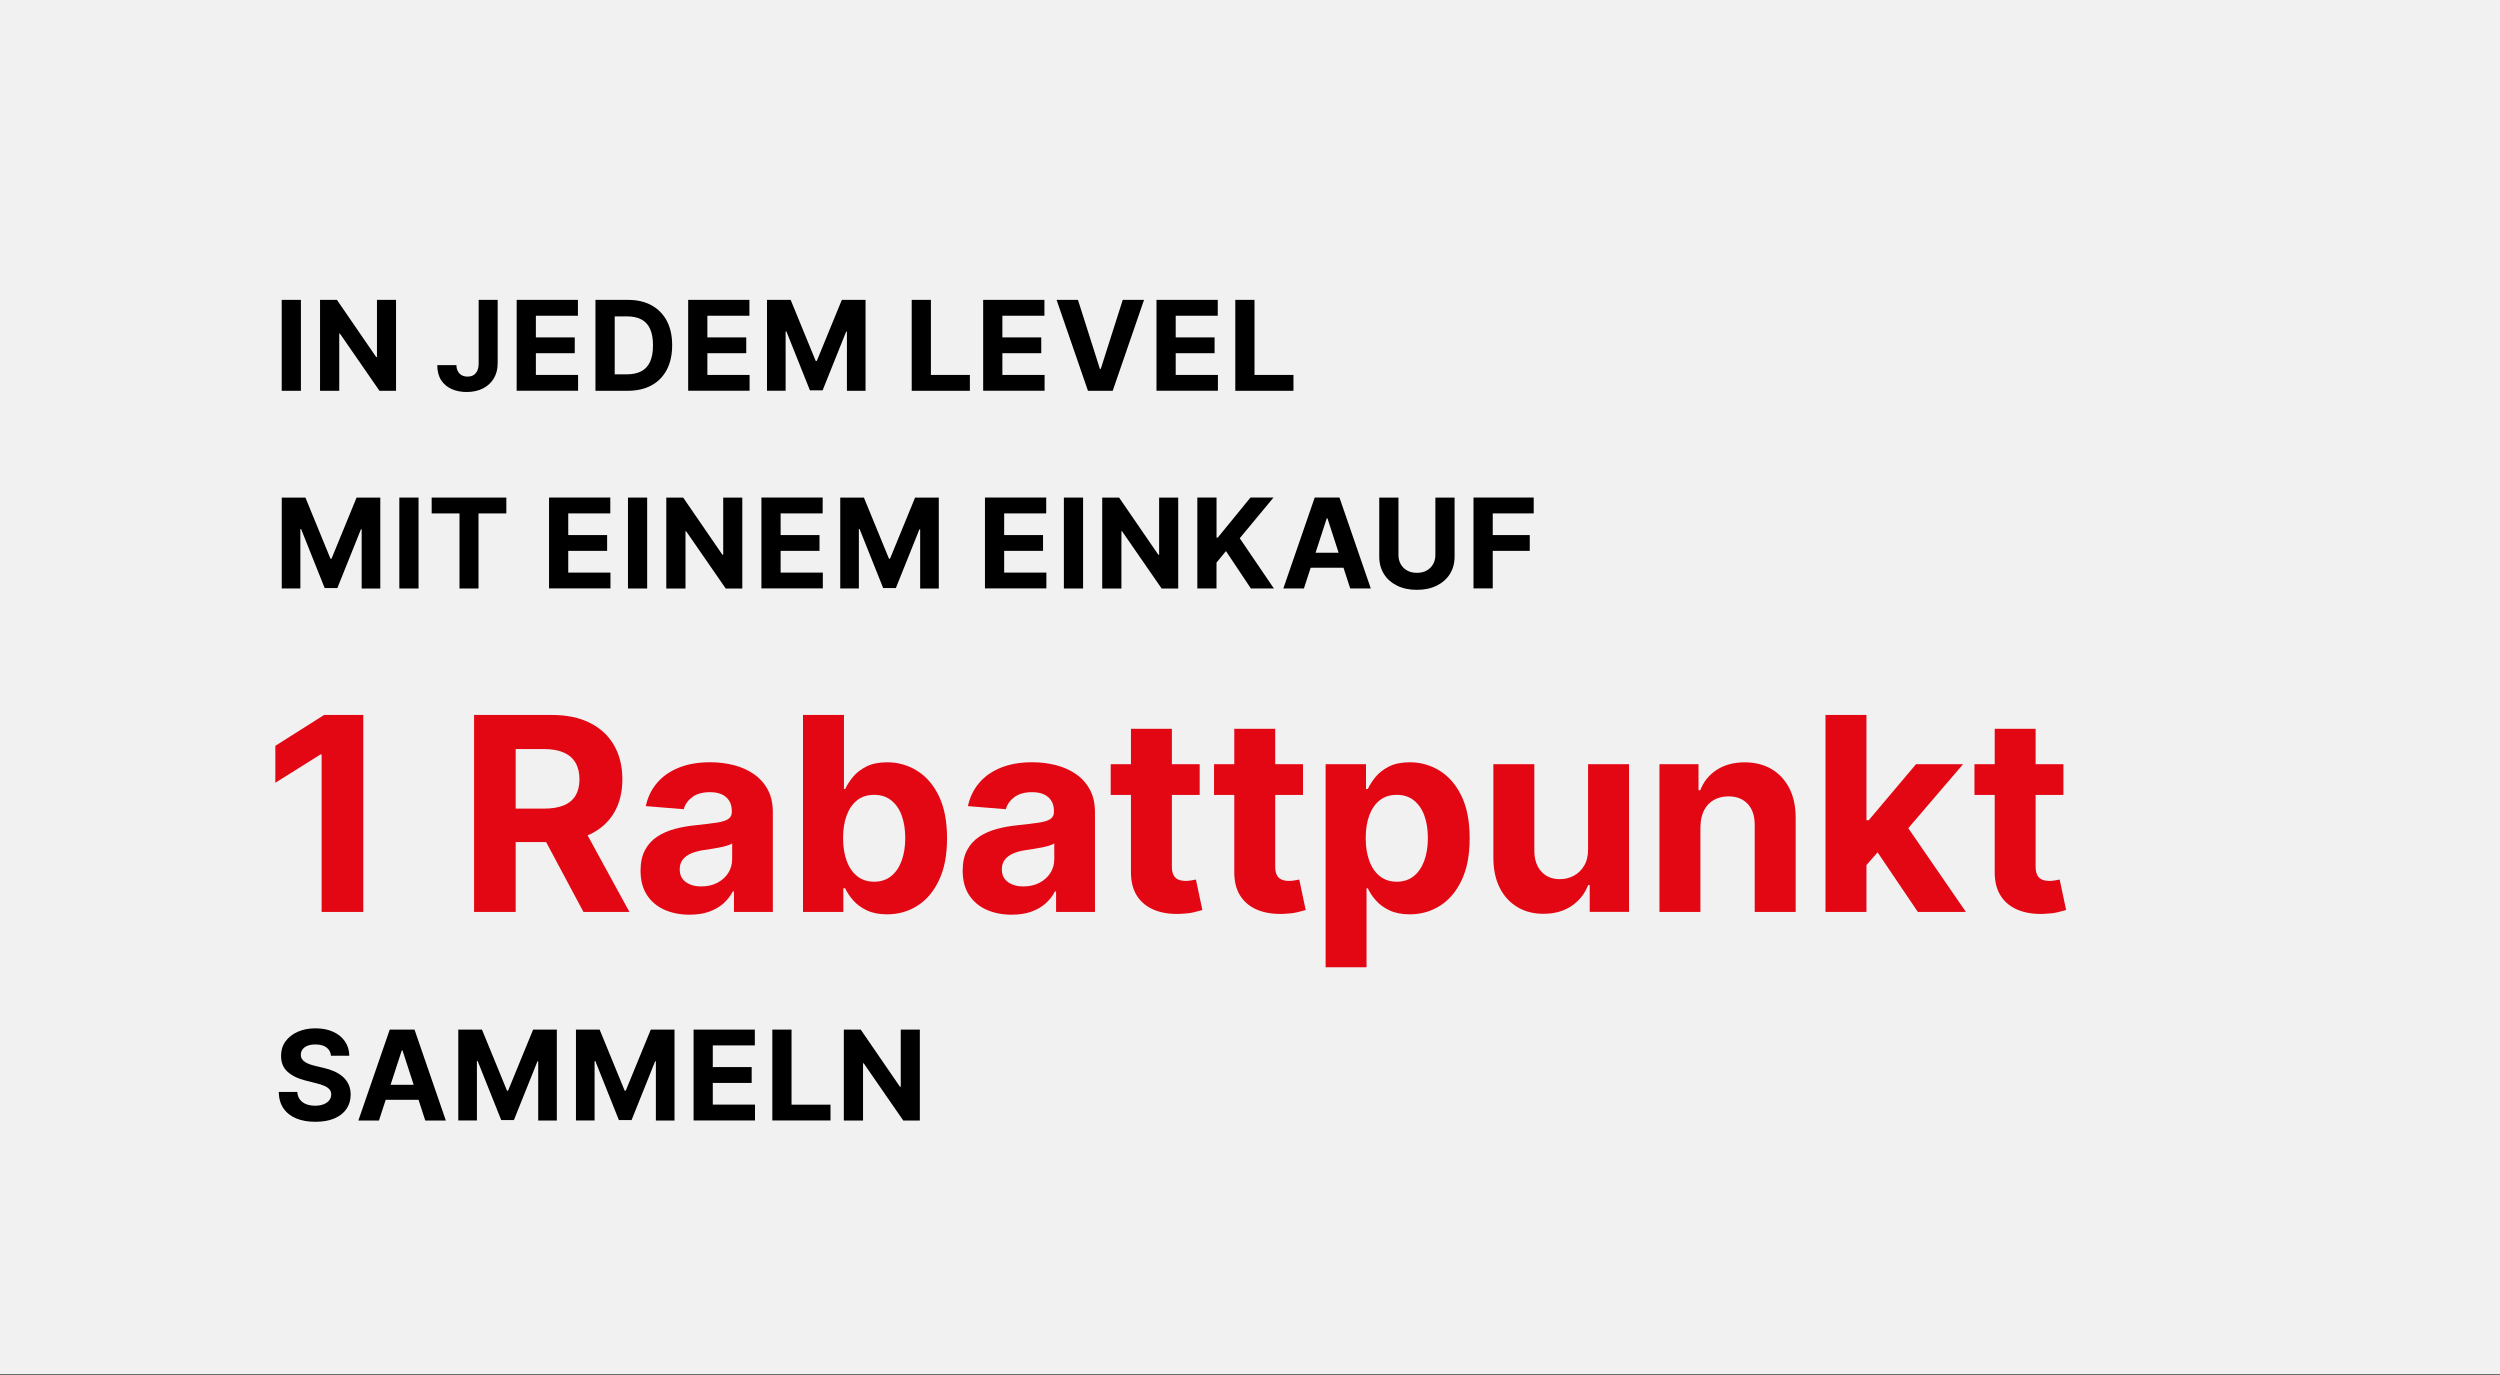 <?xml version="1.0" encoding="UTF-8"?>
<svg id="Ebene_1" data-name="Ebene 1" xmlns="http://www.w3.org/2000/svg" viewBox="0 0 600 330">
  <rect x="0" y="0" width="600" height="330" fill="#333333" stroke="none"/>
  <defs>
    <style>
      .cls-1 {
        fill: #f1f1f1;
      }

      .cls-2 {
        fill: #e30613;
      }
    </style>
  </defs>
  <rect class="cls-1" y="-.17" width="600" height="330"/>
  <g>
    <path d="M72.22,71.97v21.82h-4.61v-21.82h4.61Z"/>
    <path d="M95.05,71.97v21.82h-3.98l-9.49-13.73h-.16v13.73h-4.61v-21.82h4.05l9.42,13.72h.19v-13.72h4.59Z"/>
    <path d="M114.88,71.97h4.56v15.21c0,1.41-.31,2.63-.94,3.66-.63,1.04-1.5,1.84-2.62,2.4-1.12.56-2.41.84-3.89.84-1.31,0-2.51-.23-3.57-.7-1.07-.47-1.92-1.18-2.54-2.13-.62-.96-.93-2.16-.93-3.61h4.59c.01.58.13,1.07.36,1.48.22.41.53.72.93.94.39.22.86.32,1.4.32.57,0,1.05-.12,1.44-.37s.69-.61.9-1.08c.21-.48.31-1.06.31-1.76v-15.21Z"/>
    <path d="M124,93.79v-21.82h14.7v3.8h-10.09v5.2h9.33v3.8h-9.33v5.21h10.13v3.8h-14.74Z"/>
    <path d="M150.64,93.79h-7.73v-21.82h7.8c2.2,0,4.08.44,5.67,1.31,1.58.87,2.8,2.12,3.66,3.74.86,1.63,1.28,3.57,1.28,5.84s-.43,4.23-1.28,5.86c-.86,1.63-2.08,2.89-3.67,3.76-1.59.87-3.5,1.31-5.72,1.31ZM147.52,89.84h2.93c1.36,0,2.51-.24,3.45-.73.93-.49,1.64-1.24,2.11-2.27.47-1.03.71-2.35.71-3.98s-.24-2.93-.71-3.95c-.47-1.02-1.17-1.78-2.1-2.26s-2.08-.72-3.44-.72h-2.94v13.91Z"/>
    <path d="M165.16,93.79v-21.82h14.7v3.8h-10.09v5.2h9.33v3.8h-9.33v5.21h10.13v3.8h-14.74Z"/>
    <path d="M184.07,71.97h5.69l6.01,14.66h.26l6.01-14.66h5.69v21.82h-4.47v-14.2h-.18l-5.65,14.09h-3.05l-5.65-14.15h-.18v14.25h-4.47v-21.82Z"/>
    <path d="M218.81,93.79v-21.82h4.61v18.02h9.35v3.8h-13.97Z"/>
    <path d="M235.96,93.79v-21.82h14.7v3.8h-10.09v5.2h9.33v3.8h-9.33v5.21h10.13v3.8h-14.74Z"/>
    <path d="M258.71,71.97l5.27,16.58h.2l5.28-16.58h5.11l-7.52,21.82h-5.94l-7.53-21.82h5.12Z"/>
    <path d="M277.56,93.79v-21.82h14.7v3.8h-10.09v5.2h9.33v3.8h-9.33v5.21h10.13v3.8h-14.74Z"/>
    <path d="M296.47,93.79v-21.82h4.61v18.02h9.35v3.8h-13.97Z"/>
    <path d="M67.61,119.42h5.69l6.01,14.66h.26l6.01-14.66h5.69v21.82h-4.47v-14.2h-.18l-5.65,14.09h-3.05l-5.65-14.15h-.18v14.25h-4.47v-21.82Z"/>
    <path d="M100.45,119.42v21.82h-4.61v-21.82h4.61Z"/>
    <path d="M103.6,123.22v-3.8h17.92v3.8h-6.68v18.02h-4.56v-18.02h-6.68Z"/>
    <path d="M131.77,141.23v-21.82h14.7v3.8h-10.09v5.2h9.33v3.8h-9.33v5.21h10.13v3.8h-14.74Z"/>
    <path d="M155.32,119.42v21.82h-4.61v-21.82h4.61Z"/>
    <path d="M178.15,119.42v21.82h-3.98l-9.49-13.73h-.16v13.73h-4.61v-21.82h4.05l9.42,13.72h.19v-13.72h4.59Z"/>
    <path d="M182.74,141.23v-21.82h14.7v3.8h-10.09v5.2h9.33v3.8h-9.33v5.21h10.13v3.8h-14.74Z"/>
    <path d="M201.65,119.42h5.69l6.01,14.66h.26l6.01-14.66h5.69v21.82h-4.47v-14.2h-.18l-5.65,14.09h-3.05l-5.65-14.15h-.18v14.25h-4.47v-21.82Z"/>
    <path d="M236.39,141.23v-21.82h14.7v3.8h-10.09v5.2h9.33v3.8h-9.33v5.21h10.13v3.8h-14.74Z"/>
    <path d="M259.94,119.42v21.82h-4.61v-21.82h4.61Z"/>
    <path d="M282.77,119.42v21.82h-3.98l-9.49-13.73h-.16v13.73h-4.61v-21.82h4.05l9.42,13.72h.19v-13.72h4.59Z"/>
    <path d="M287.36,141.23v-21.82h4.61v9.62h.29l7.85-9.62h5.53l-8.1,9.77,8.19,12.05h-5.52l-5.98-8.97-2.27,2.77v6.2h-4.61Z"/>
    <path d="M312.94,141.23h-4.94l7.53-21.82h5.94l7.52,21.82h-4.94l-5.46-16.83h-.17l-5.48,16.83ZM312.63,132.66h11.68v3.6h-11.68v-3.6Z"/>
    <path d="M344.49,119.42h4.61v14.17c0,1.59-.38,2.98-1.13,4.18-.76,1.19-1.81,2.12-3.17,2.79s-2.94,1-4.74,1-3.4-.33-4.75-1-2.41-1.59-3.16-2.79c-.75-1.19-1.13-2.58-1.13-4.18v-14.17h4.61v13.77c0,.83.18,1.57.55,2.22.37.65.88,1.15,1.55,1.52.67.37,1.44.55,2.33.55s1.67-.18,2.34-.55c.66-.37,1.18-.88,1.54-1.52.37-.65.55-1.38.55-2.22v-13.77Z"/>
    <path d="M353.64,141.23v-21.82h14.45v3.8h-9.83v5.2h8.88v3.8h-8.88v9.01h-4.61Z"/>
    <path d="M79.44,253.38c-.08-.86-.45-1.53-1.1-2-.65-.48-1.52-.71-2.63-.71-.75,0-1.39.1-1.91.31s-.92.5-1.19.87c-.27.37-.41.79-.41,1.26-.01.39.07.73.25,1.02.18.29.43.54.75.75s.69.39,1.11.54c.42.15.87.28,1.34.39l1.96.47c.95.21,1.83.5,2.62.85.79.36,1.48.79,2.07,1.31.58.52,1.04,1.13,1.36,1.83s.49,1.51.5,2.42c0,1.34-.35,2.49-1.02,3.47-.67.98-1.64,1.73-2.9,2.27-1.26.54-2.78.8-4.55.8s-3.29-.27-4.6-.81c-1.3-.54-2.32-1.34-3.05-2.4-.73-1.06-1.11-2.38-1.15-3.95h4.46c.05.73.26,1.34.63,1.83s.87.85,1.5,1.1,1.34.37,2.14.37,1.46-.11,2.04-.34c.58-.23,1.03-.54,1.35-.95.32-.4.48-.87.48-1.4,0-.49-.14-.9-.43-1.24-.29-.33-.71-.62-1.26-.85s-1.22-.45-2.02-.64l-2.38-.6c-1.84-.45-3.29-1.15-4.36-2.1s-1.59-2.23-1.59-3.85c0-1.32.35-2.48,1.06-3.46s1.7-1.76,2.94-2.31c1.25-.55,2.67-.83,4.26-.83s3.04.28,4.25.83c1.21.55,2.15,1.32,2.83,2.31s1.02,2.13,1.04,3.43h-4.42Z"/>
    <path d="M90.95,268.92h-4.94l7.53-21.82h5.94l7.52,21.82h-4.94l-5.46-16.83h-.17l-5.48,16.83ZM90.64,260.35h11.68v3.6h-11.68v-3.6Z"/>
    <path d="M109.98,247.1h5.69l6.01,14.66h.26l6.01-14.66h5.69v21.82h-4.47v-14.2h-.18l-5.65,14.09h-3.05l-5.65-14.15h-.18v14.25h-4.47v-21.82Z"/>
    <path d="M138.22,247.1h5.69l6.01,14.66h.26l6.01-14.66h5.69v21.82h-4.47v-14.2h-.18l-5.65,14.09h-3.05l-5.65-14.15h-.18v14.25h-4.47v-21.82Z"/>
    <path d="M166.46,268.92v-21.82h14.7v3.8h-10.09v5.2h9.33v3.8h-9.33v5.21h10.13v3.8h-14.74Z"/>
    <path d="M185.36,268.92v-21.82h4.61v18.02h9.35v3.8h-13.97Z"/>
    <path d="M220.76,247.1v21.82h-3.98l-9.49-13.73h-.16v13.73h-4.61v-21.82h4.05l9.42,13.72h.19v-13.72h4.59Z"/>
  </g>
  <g>
    <path class="cls-2" d="M87.19,171.59v47.27h-10v-37.79h-.28l-10.83,6.79v-8.86l11.7-7.41h9.39Z"/>
    <path class="cls-2" d="M113.78,218.86v-47.27h18.65c3.57,0,6.62.63,9.15,1.9s4.46,3.06,5.79,5.38c1.33,2.32,2,5.04,2,8.16s-.68,5.84-2.03,8.09c-1.35,2.25-3.31,3.98-5.88,5.18s-5.66,1.8-9.29,1.8h-12.49v-8.03h10.87c1.91,0,3.49-.26,4.75-.78,1.26-.52,2.2-1.31,2.83-2.35.62-1.05.94-2.35.94-3.9s-.31-2.89-.94-3.97c-.62-1.08-1.57-1.9-2.84-2.46-1.27-.56-2.87-.84-4.79-.84h-6.74v39.1h-10ZM139.31,197.35l11.75,21.51h-11.03l-11.5-21.51h10.78Z"/>
    <path class="cls-2" d="M165.51,219.53c-2.26,0-4.28-.4-6.05-1.19-1.77-.79-3.17-1.97-4.19-3.53s-1.54-3.51-1.54-5.85c0-1.97.36-3.62,1.08-4.96.72-1.34,1.71-2.42,2.96-3.23,1.25-.82,2.67-1.43,4.26-1.85s3.27-.71,5.02-.88c2.06-.22,3.72-.42,4.99-.61,1.26-.19,2.18-.48,2.75-.87s.85-.95.85-1.71v-.14c0-1.46-.46-2.59-1.37-3.39-.92-.8-2.21-1.2-3.89-1.2-1.77,0-3.18.39-4.22,1.17-1.05.78-1.74,1.75-2.08,2.92l-9.09-.74c.46-2.15,1.37-4.02,2.72-5.6,1.35-1.58,3.1-2.79,5.25-3.65s4.64-1.28,7.47-1.28c1.97,0,3.86.23,5.67.69,1.81.46,3.42,1.18,4.82,2.15,1.41.97,2.52,2.21,3.34,3.73.82,1.52,1.22,3.33,1.22,5.44v23.91h-9.33v-4.92h-.28c-.57,1.11-1.33,2.08-2.29,2.92-.96.84-2.1,1.49-3.44,1.96s-2.89.7-4.64.7ZM168.33,212.74c1.45,0,2.72-.29,3.83-.87,1.11-.58,1.98-1.36,2.61-2.34s.95-2.1.95-3.35v-3.76c-.31.2-.73.38-1.26.54s-1.13.31-1.79.44c-.66.13-1.32.25-1.99.35-.66.1-1.26.19-1.8.27-1.15.17-2.16.44-3.02.81-.86.37-1.53.87-2.01,1.49-.48.62-.72,1.4-.72,2.32,0,1.34.49,2.36,1.47,3.06s2.22,1.05,3.73,1.05Z"/>
    <path class="cls-2" d="M192.72,218.86v-47.27h9.83v17.77h.3c.43-.95,1.06-1.93,1.88-2.92.82-.99,1.9-1.82,3.23-2.49s2.99-1,4.97-1c2.58,0,4.97.67,7.16,2.02,2.18,1.35,3.93,3.37,5.24,6.07,1.31,2.7,1.96,6.08,1.96,10.14s-.63,7.29-1.9,10.01-2.99,4.77-5.17,6.16-4.61,2.09-7.31,2.09c-1.91,0-3.53-.32-4.86-.95-1.33-.63-2.42-1.43-3.27-2.39-.85-.96-1.49-1.94-1.94-2.92h-.44v5.68h-9.7ZM202.34,201.13c0,2.11.29,3.95.88,5.52.58,1.57,1.43,2.79,2.54,3.66,1.11.87,2.45,1.3,4.04,1.3s2.96-.44,4.06-1.33c1.11-.88,1.95-2.12,2.53-3.69.58-1.58.87-3.4.87-5.46s-.29-3.85-.85-5.4-1.41-2.77-2.52-3.65c-1.11-.88-2.47-1.32-4.09-1.32s-2.95.42-4.05,1.27c-1.1.85-1.94,2.05-2.53,3.6-.58,1.55-.88,3.39-.88,5.49Z"/>
    <path class="cls-2" d="M242.82,219.53c-2.26,0-4.28-.4-6.05-1.19-1.77-.79-3.17-1.97-4.19-3.53s-1.54-3.51-1.54-5.85c0-1.97.36-3.62,1.08-4.96.72-1.34,1.71-2.42,2.96-3.23,1.25-.82,2.67-1.43,4.26-1.85s3.27-.71,5.02-.88c2.06-.22,3.72-.42,4.99-.61,1.26-.19,2.18-.48,2.75-.87s.85-.95.85-1.71v-.14c0-1.46-.46-2.59-1.37-3.39-.92-.8-2.21-1.2-3.89-1.2-1.77,0-3.18.39-4.22,1.17-1.05.78-1.74,1.75-2.08,2.92l-9.09-.74c.46-2.15,1.37-4.02,2.72-5.6,1.35-1.58,3.1-2.79,5.25-3.65s4.64-1.28,7.47-1.28c1.97,0,3.86.23,5.67.69,1.81.46,3.42,1.18,4.82,2.15,1.41.97,2.52,2.21,3.34,3.73.82,1.52,1.22,3.33,1.22,5.44v23.91h-9.33v-4.92h-.28c-.57,1.11-1.33,2.08-2.29,2.92-.96.84-2.1,1.49-3.44,1.96s-2.89.7-4.64.7ZM245.64,212.74c1.45,0,2.72-.29,3.83-.87,1.11-.58,1.98-1.36,2.61-2.34s.95-2.1.95-3.35v-3.76c-.31.2-.73.38-1.26.54s-1.13.31-1.79.44c-.66.13-1.32.25-1.99.35-.66.1-1.26.19-1.8.27-1.15.17-2.16.44-3.02.81-.86.37-1.53.87-2.01,1.49-.48.62-.72,1.4-.72,2.32,0,1.34.49,2.36,1.47,3.06s2.22,1.05,3.73,1.05Z"/>
    <path class="cls-2" d="M287.92,183.4v7.39h-21.35v-7.39h21.35ZM271.42,174.91h9.83v33.05c0,.91.14,1.61.42,2.11.28.5.67.85,1.17,1.05s1.08.3,1.74.3c.46,0,.92-.04,1.38-.13.46-.08.82-.15,1.06-.2l1.55,7.32c-.49.15-1.19.33-2.08.54-.89.21-1.98.33-3.25.38-2.37.09-4.44-.22-6.22-.95s-3.16-1.85-4.14-3.37-1.47-3.45-1.45-5.77v-34.35Z"/>
    <path class="cls-2" d="M312.72,183.4v7.39h-21.35v-7.39h21.35ZM296.22,174.91h9.83v33.05c0,.91.14,1.61.42,2.11.28.5.67.85,1.17,1.05s1.08.3,1.74.3c.46,0,.92-.04,1.38-.13.46-.08.82-.15,1.06-.2l1.55,7.32c-.49.15-1.19.33-2.08.54-.89.21-1.98.33-3.25.38-2.37.09-4.44-.22-6.22-.95s-3.16-1.85-4.14-3.37-1.47-3.45-1.45-5.77v-34.35Z"/>
    <path class="cls-2" d="M318.15,232.15v-48.75h9.69v5.96h.44c.43-.95,1.06-1.93,1.88-2.92.82-.99,1.9-1.82,3.23-2.49s2.99-1,4.97-1c2.58,0,4.97.67,7.16,2.02,2.18,1.35,3.93,3.37,5.24,6.07,1.31,2.7,1.96,6.08,1.96,10.14s-.63,7.29-1.9,10.01-2.99,4.77-5.17,6.16c-2.18,1.39-4.61,2.09-7.31,2.09-1.91,0-3.53-.32-4.86-.95-1.33-.63-2.42-1.43-3.27-2.39-.85-.96-1.49-1.94-1.94-2.92h-.3v18.97h-9.83ZM327.77,201.13c0,2.11.29,3.95.88,5.52.58,1.57,1.43,2.79,2.54,3.66,1.11.87,2.45,1.3,4.04,1.3s2.96-.44,4.06-1.33c1.11-.88,1.95-2.12,2.53-3.69.58-1.58.87-3.4.87-5.46s-.29-3.85-.85-5.4-1.41-2.77-2.52-3.65c-1.11-.88-2.47-1.32-4.09-1.32s-2.95.42-4.05,1.27c-1.1.85-1.94,2.05-2.53,3.6-.58,1.55-.88,3.39-.88,5.49Z"/>
    <path class="cls-2" d="M381.14,203.76v-20.36h9.83v35.45h-9.44v-6.44h-.37c-.8,2.08-2.13,3.75-3.98,5.01-1.85,1.26-4.11,1.89-6.77,1.89-2.37,0-4.46-.54-6.25-1.62-1.8-1.08-3.21-2.61-4.21-4.59-1.01-1.98-1.52-4.36-1.54-7.13v-22.57h9.83v20.82c.02,2.09.58,3.75,1.69,4.96,1.11,1.22,2.59,1.82,4.46,1.82,1.18,0,2.29-.27,3.32-.82,1.03-.55,1.87-1.36,2.5-2.44.64-1.08.95-2.41.93-3.99Z"/>
    <path class="cls-2" d="M408.1,198.36v20.5h-9.83v-35.45h9.37v6.26h.42c.79-2.06,2.1-3.7,3.95-4.9s4.08-1.81,6.72-1.81c2.46,0,4.61.54,6.44,1.62,1.83,1.08,3.25,2.61,4.27,4.6s1.52,4.37,1.52,7.12v22.57h-9.83v-20.82c.02-2.17-.54-3.87-1.66-5.09-1.12-1.22-2.67-1.83-4.64-1.83-1.32,0-2.49.29-3.5.85-1.01.57-1.79,1.4-2.35,2.48-.56,1.08-.85,2.39-.87,3.91Z"/>
    <path class="cls-2" d="M438.12,218.86v-47.27h9.83v47.27h-9.83ZM447.03,208.66l.02-11.79h1.43l11.36-13.46h11.29l-15.26,17.82h-2.33l-6.51,7.43ZM460.28,218.86l-10.43-15.44,6.56-6.95,15.4,22.39h-11.52Z"/>
    <path class="cls-2" d="M495.22,183.4v7.39h-21.35v-7.39h21.35ZM478.72,174.91h9.83v33.05c0,.91.14,1.61.42,2.11.28.5.67.85,1.17,1.05s1.08.3,1.74.3c.46,0,.92-.04,1.38-.13.46-.08.82-.15,1.06-.2l1.55,7.32c-.49.15-1.19.33-2.08.54-.89.21-1.98.33-3.25.38-2.37.09-4.44-.22-6.22-.95s-3.16-1.85-4.14-3.37-1.47-3.45-1.45-5.77v-34.35Z"/>
  </g>
</svg>
